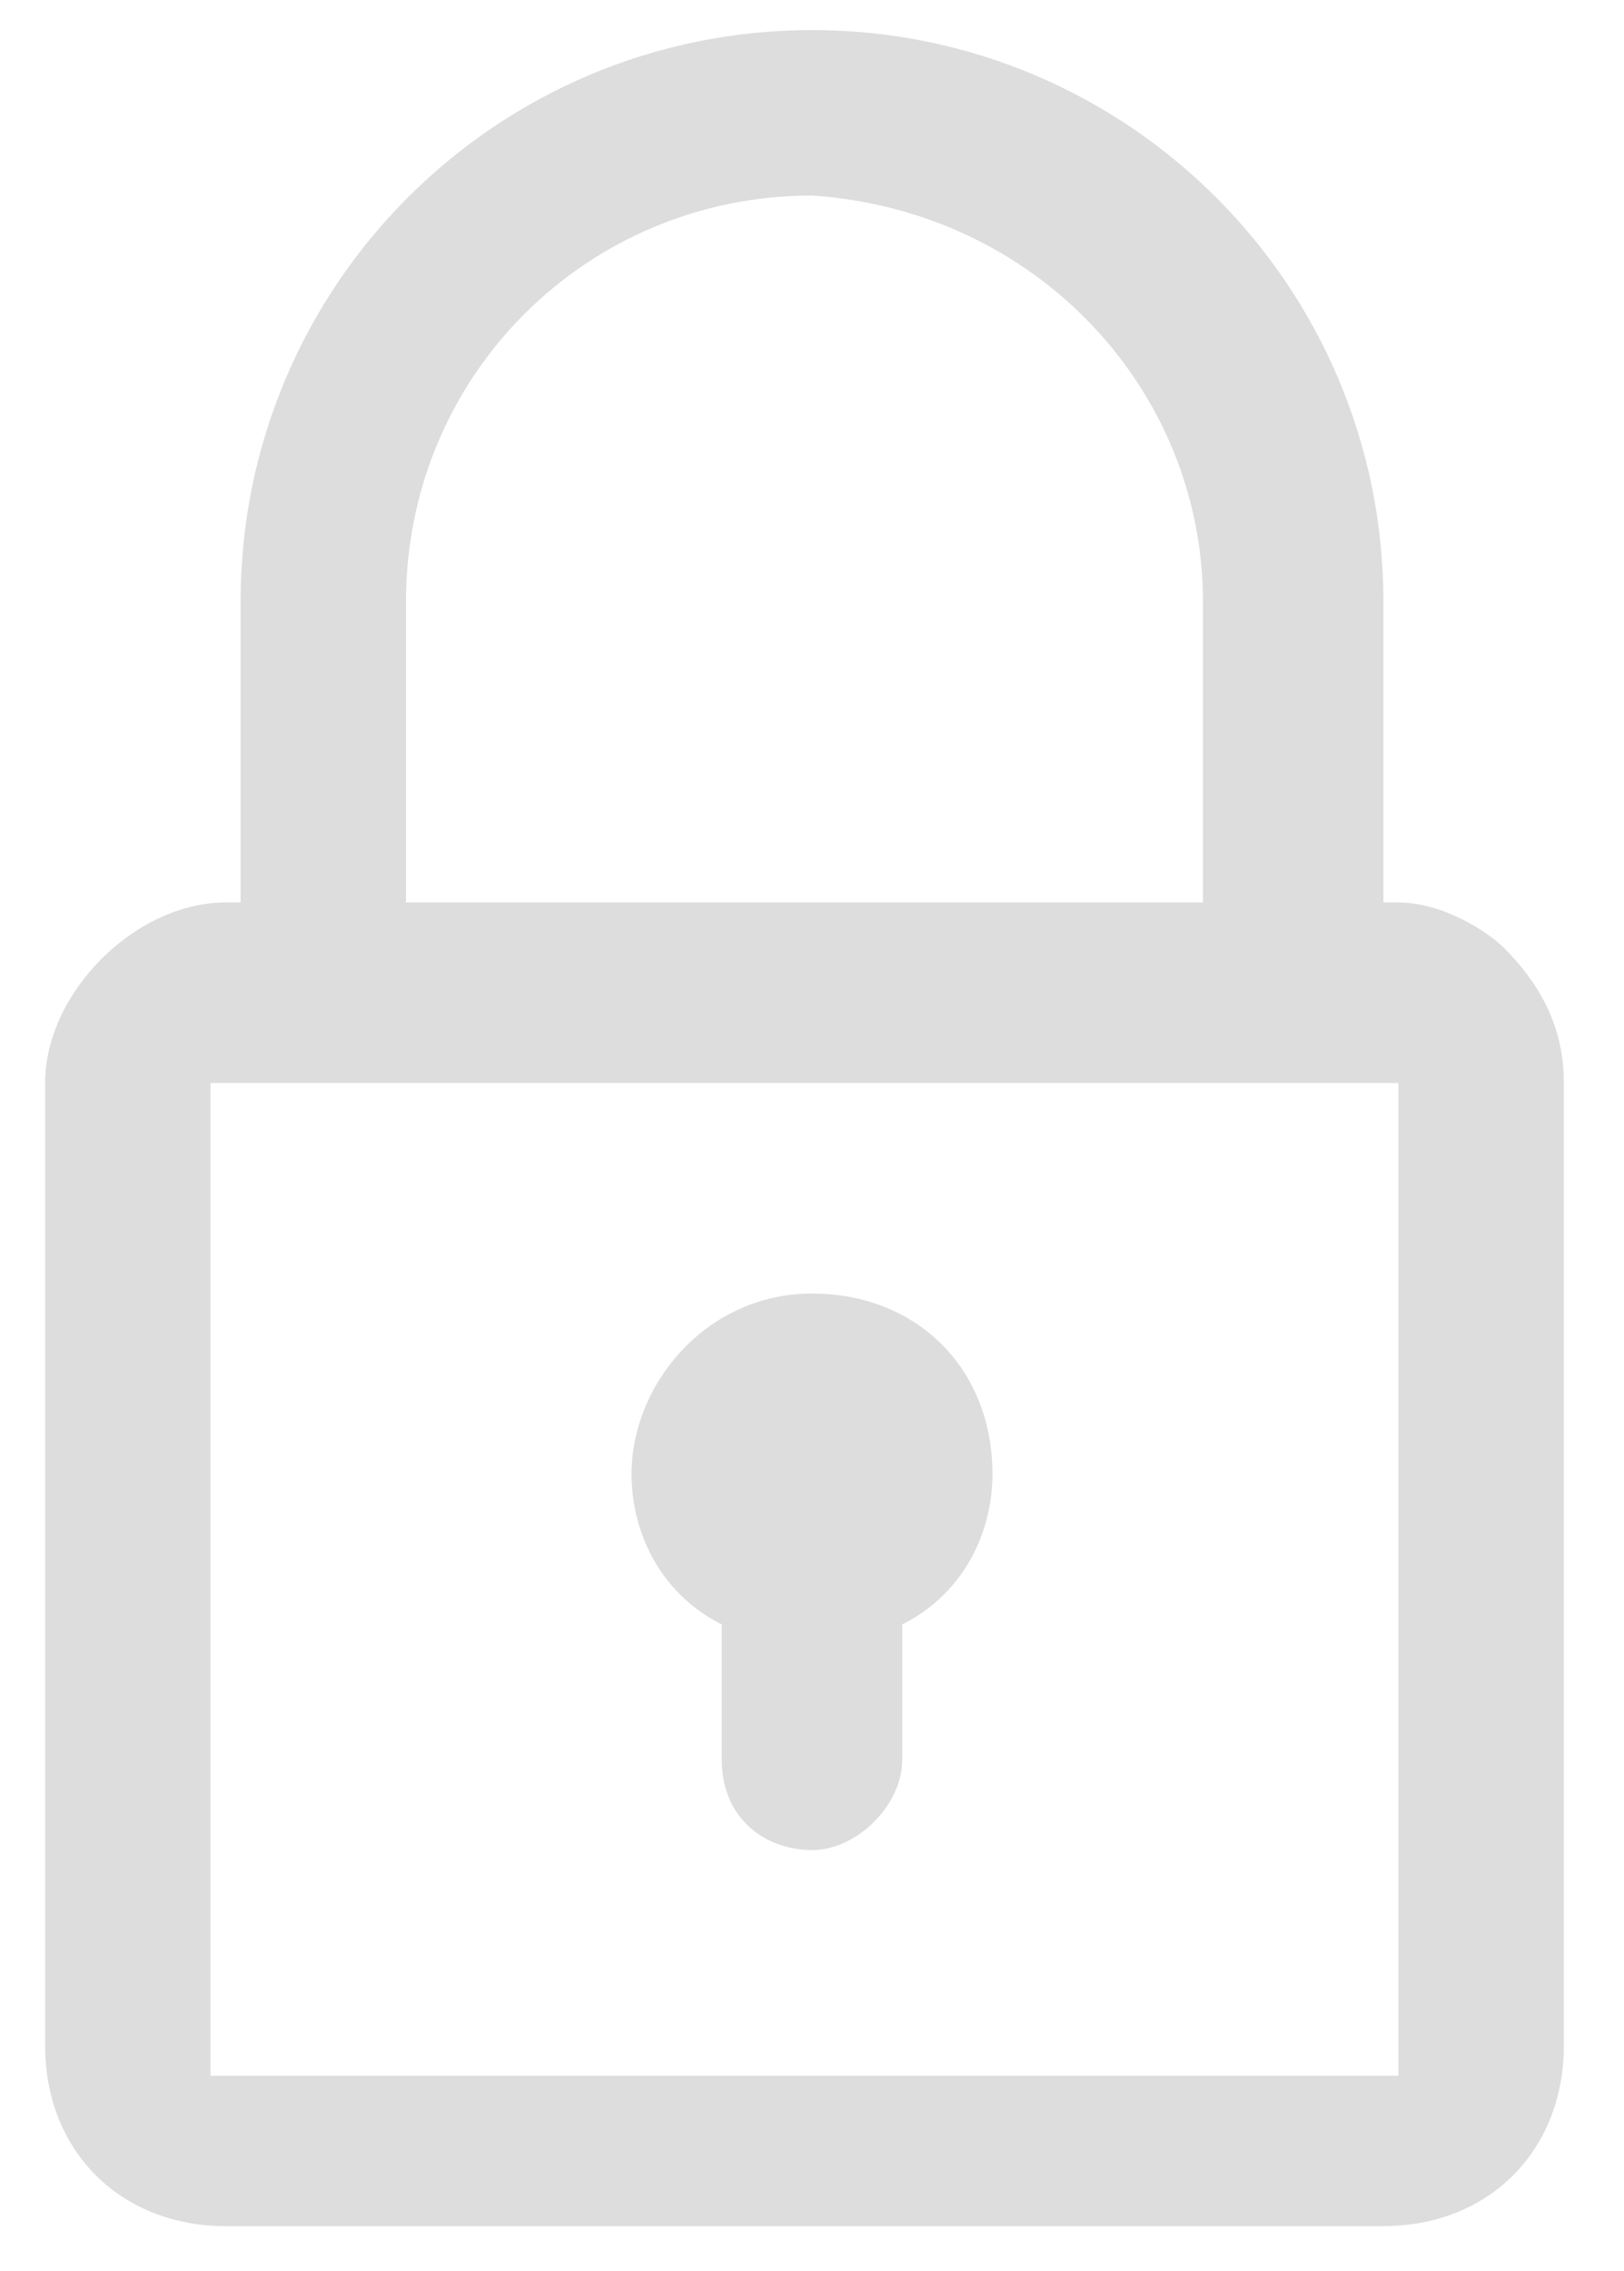 <?xml version="1.0" encoding="utf-8"?>
<!-- Generator: Adobe Illustrator 22.1.0, SVG Export Plug-In . SVG Version: 6.00 Build 0)  -->
<svg version="1.1" id="Capa_1" xmlns="http://www.w3.org/2000/svg" xmlns:xlink="http://www.w3.org/1999/xlink" x="0px" y="0px"
	 viewBox="0 0 10.8 15.1" style="enable-background:new 0 0 10.8 15.1;" xml:space="preserve">
<style type="text/css">
	.st0{fill:#DDDDDD;}
</style>
<g>
	<path class="st0" d="M5.4,0.2C3.3,0.2,1.6,1.9,1.6,4v2H1.5C0.9,6,0.3,6.6,0.3,7.2v6.4c0,0.7,0.5,1.2,1.2,1.2h7.7
		c0.7,0,1.2-0.5,1.2-1.2V7.2c0-0.3-0.1-0.6-0.4-0.9C9.9,6.2,9.6,6,9.3,6H9.2V4C9.2,1.9,7.5,0.2,5.4,0.2z M2.7,4
		c0-1.5,1.2-2.7,2.7-2.7C6.9,1.4,8,2.6,8,4v2H2.7V4z M9.3,7.2v6.6H1.4V7.2H9.3z"/>
	<path class="st0" d="M5.4,12.3c0.3,0,0.6-0.3,0.6-0.6v-0.9l0,0c0.4-0.2,0.6-0.6,0.6-1c0-0.7-0.5-1.2-1.2-1.2S4.2,9.2,4.2,9.8
		c0,0.4,0.2,0.8,0.6,1l0,0v0.9C4.8,12.1,5.1,12.3,5.4,12.3z"/>
</g>
</svg>
